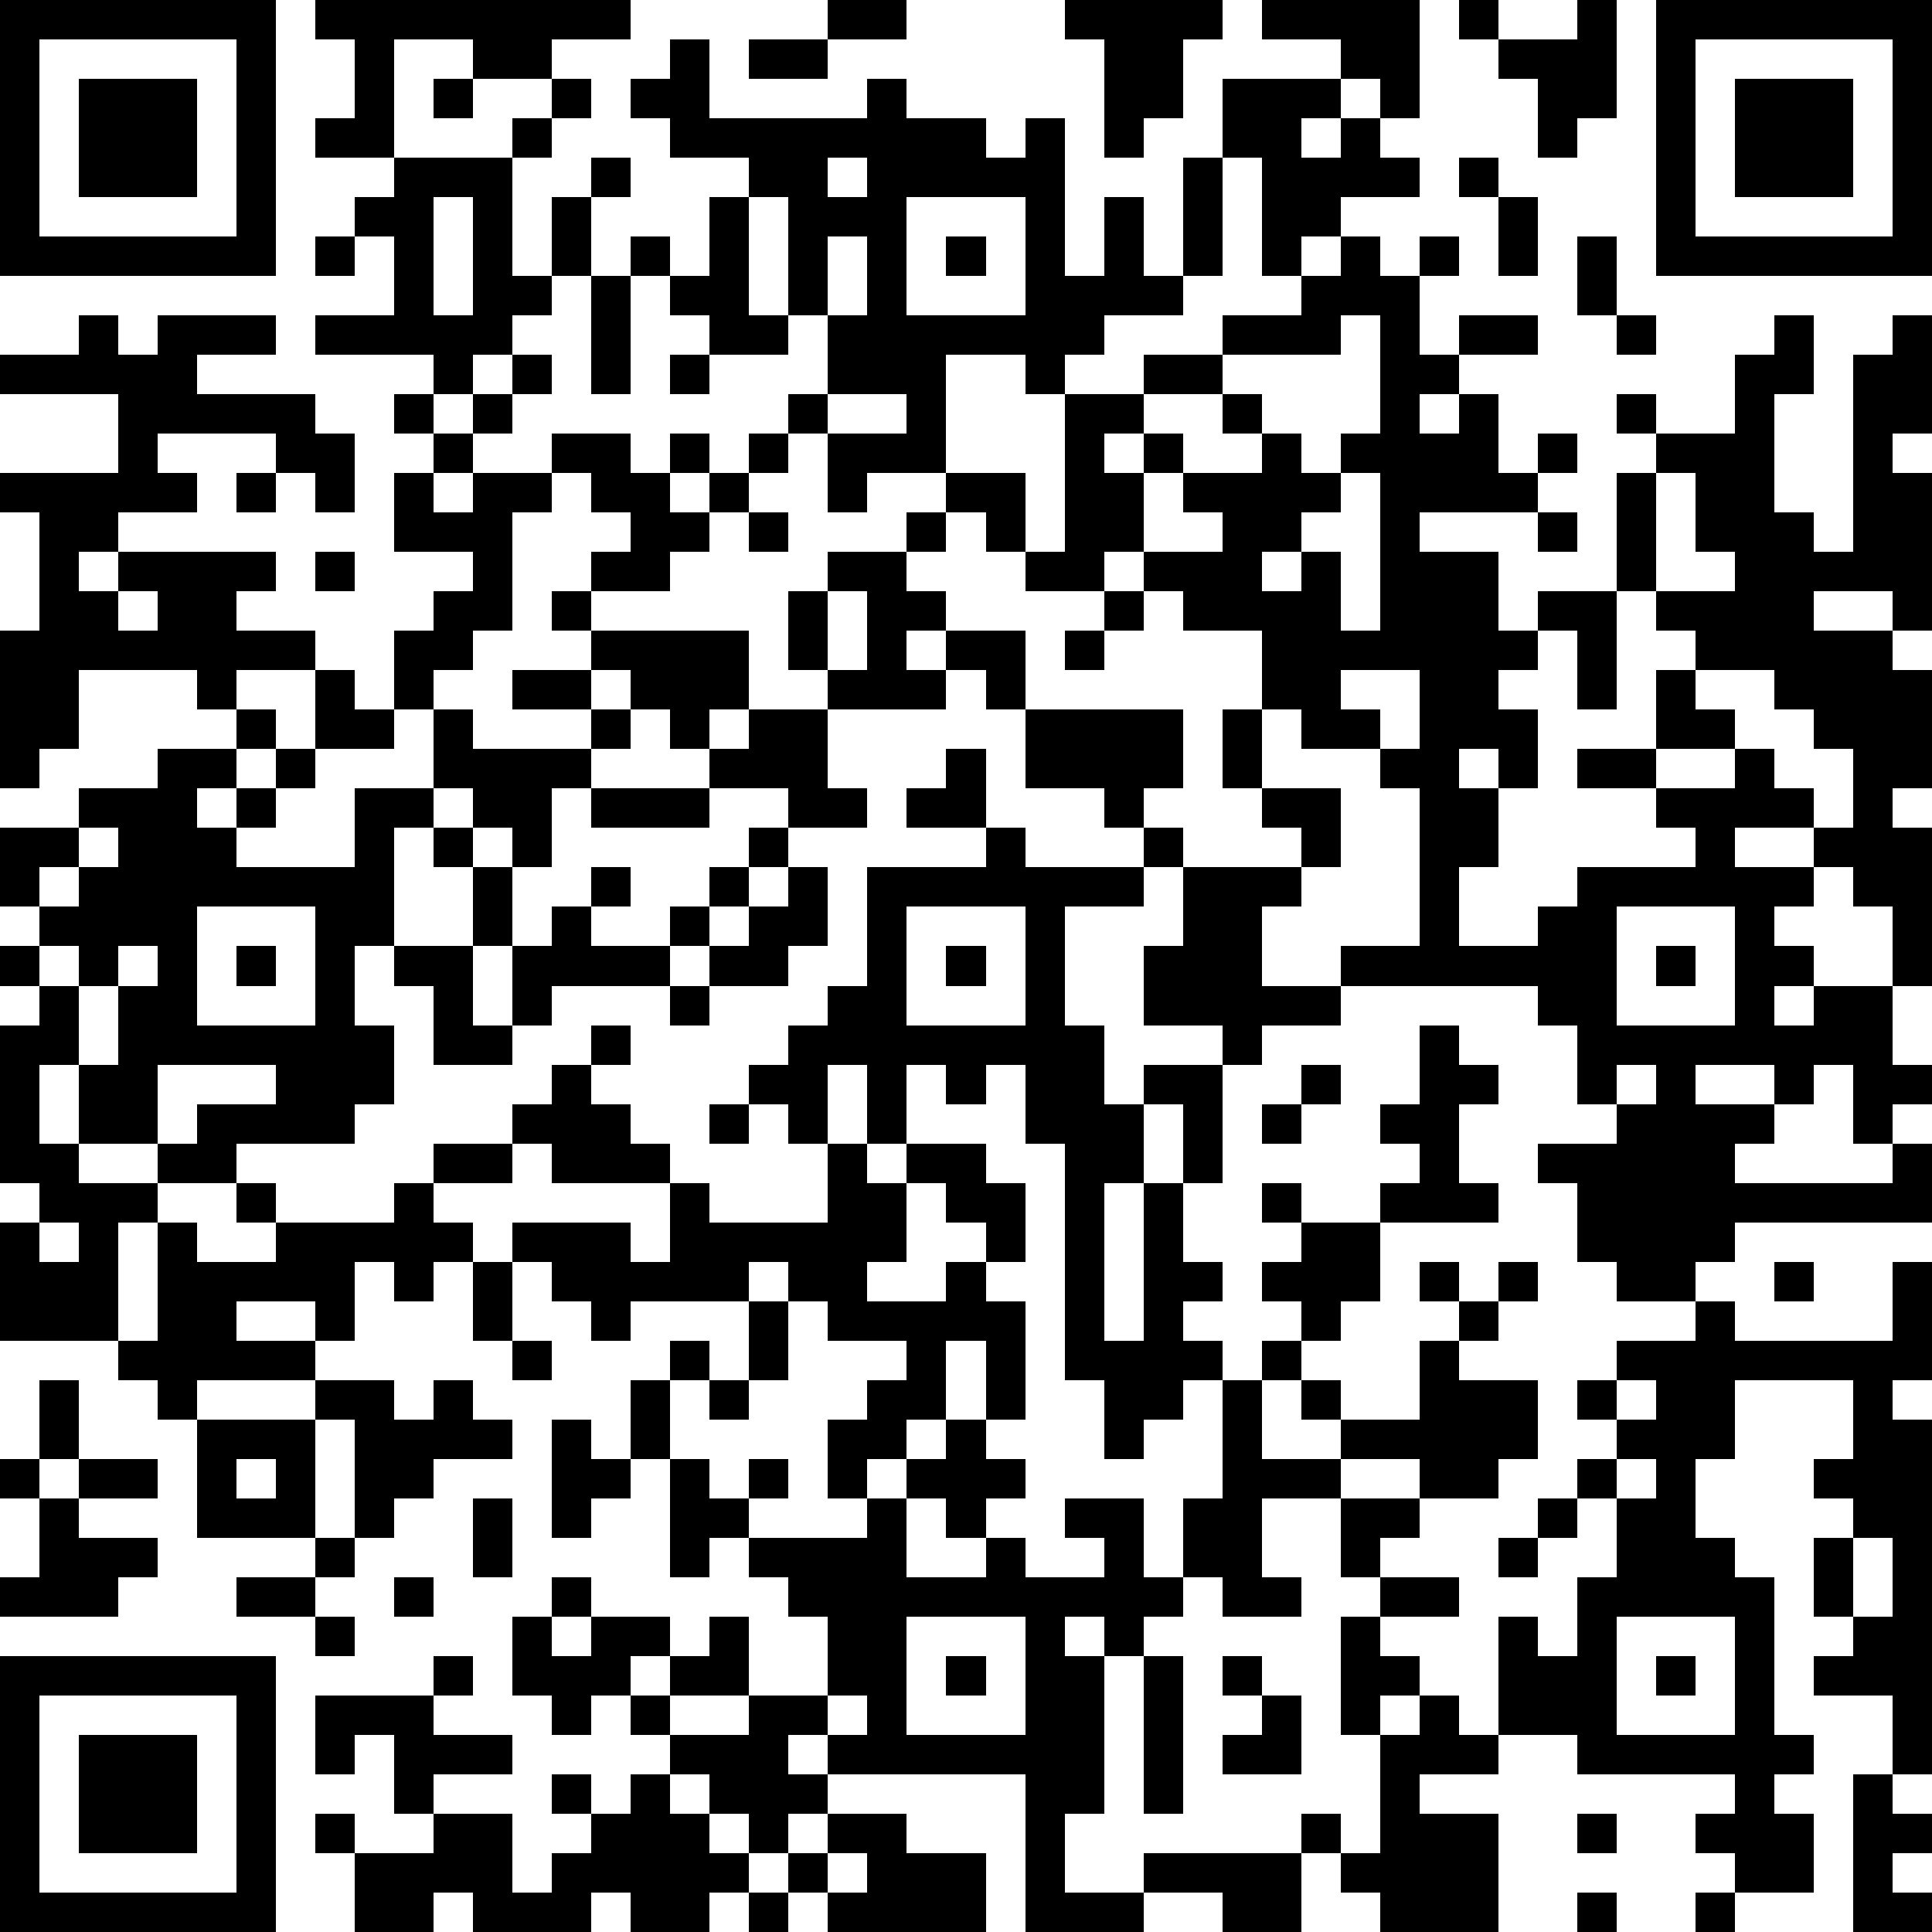 <?xml version="1.0" standalone="yes"?><svg version="1.1" xmlns="http://www.w3.org/2000/svg" xmlns:xlink="http://www.w3.org/1999/xlink" xmlns:ev="http://www.w3.org/2001/xml-events" width="196" height="196" shape-rendering="crispEdges"><path d="M0 0h7v7h-7zM8 0h8v1h-2v1h-2v-1h-2v3h-2v-1h1v-2h-1zM21 0h2v1h-2zM27 0h4v1h-1v2h-1v1h-1v-3h-1zM32 0h4v3h-1v-1h-1v-1h-2zM37 0h1v1h-1zM40 0h1v3h-1v1h-1v-2h-1v-1h2zM42 0h7v7h-7zM1 1v5h5v-5zM17 1h1v2h4v-1h1v1h2v1h1v-1h1v4h1v-2h1v2h1v-3h1v-2h3v1h-1v1h1v-1h1v1h1v1h-2v1h-1v1h-1v-3h-1v3h-1v1h-2v1h-1v1h-1v-1h-2v3h-2v1h-1v-2h-1v-1h1v-2h-1v-3h-1v-1h-2v-1h-1v-1h1zM19 1h2v1h-2zM43 1v5h5v-5zM2 2h3v3h-3zM11 2h1v1h-1zM14 2h1v1h-1zM44 2h3v3h-3zM13 3h1v1h-1zM10 4h3v3h1v-2h1v-1h1v1h-1v2h-1v1h-1v1h-1v1h-1v-1h-3v-1h2v-2h-1v-1h1zM21 4v1h1v-1zM37 4h1v1h-1zM11 5v3h1v-3zM18 5h1v3h1v1h-2v-1h-1v-1h-1v-1h1v1h1zM23 5v3h3v-3zM38 5h1v2h-1zM8 6h1v1h-1zM21 6v2h1v-2zM24 6h1v1h-1zM34 6h1v1h1v-1h1v1h-1v2h1v-1h2v1h-2v1h-1v1h1v-1h1v2h1v-1h1v1h-1v1h-3v1h2v2h1v-1h2v-3h1v-1h-1v-1h1v1h2v-2h1v-1h1v2h-1v3h1v1h1v-5h1v-1h1v3h-1v1h1v4h-1v-1h-2v1h2v1h1v3h-1v1h1v4h-1v-2h-1v-1h-1v-1h-2v1h2v1h-1v1h1v1h-1v1h1v-1h2v2h1v1h-1v1h-1v-2h-1v1h-1v-1h-2v1h2v1h-1v1h4v-1h1v2h-5v1h-1v1h-2v-1h-1v-2h-1v-1h2v-1h-1v-2h-1v-1h-5v-1h2v-4h-1v-1h-2v-1h-1v-2h-2v-1h-1v-1h-1v1h-2v-1h-1v-1h-1v-1h2v2h1v-4h2v-1h2v-1h2v-1h1zM40 6h1v2h-1zM15 7h1v3h-1zM2 8h1v1h1v-1h3v1h-2v1h3v1h1v2h-1v-1h-1v-1h-3v1h1v1h-2v1h-1v1h1v-1h4v1h-1v1h2v1h-2v1h-1v-1h-3v2h-1v1h-1v-4h1v-3h-1v-1h3v-2h-3v-1h2zM34 8v1h-3v1h-2v1h-1v1h1v-1h1v1h-1v2h2v-1h-1v-1h2v-1h-1v-1h1v1h1v1h1v-1h1v-3zM41 8h1v1h-1zM13 9h1v1h-1zM17 9h1v1h-1zM10 10h1v1h-1zM12 10h1v1h-1zM21 10v1h2v-1zM11 11h1v1h-1zM14 11h2v1h1v-1h1v1h-1v1h1v-1h1v-1h1v1h-1v1h-1v1h-1v1h-2v-1h1v-1h-1v-1h-1zM6 12h1v1h-1zM10 12h1v1h1v-1h2v1h-1v3h-1v1h-1v1h-1v-2h1v-1h1v-1h-2zM34 12v1h-1v1h-1v1h1v-1h1v2h1v-4zM42 12v3h-1v3h-1v-2h-1v1h-1v1h1v2h-1v-1h-1v1h1v2h-1v2h2v-1h1v-1h3v-1h-1v-1h-2v-1h2v-2h1v-1h-1v-1h2v-1h-1v-2zM19 13h1v1h-1zM23 13h1v1h-1zM39 13h1v1h-1zM8 14h1v1h-1zM21 14h2v1h1v1h-1v1h1v-1h2v2h-1v-1h-1v1h-3v-1h-1v-2h1zM3 15v1h1v-1zM14 15h1v1h-1zM21 15v2h1v-2zM28 15h1v1h-1zM15 16h4v2h-1v1h-1v-1h-1v-1h-1zM27 16h1v1h-1zM8 17h1v1h1v1h-2zM13 17h2v1h-2zM34 17v1h1v1h1v-2zM43 17v1h1v1h-2v1h2v-1h1v1h1v1h1v-2h-1v-1h-1v-1zM6 18h1v1h-1zM11 18h1v1h3v-1h1v1h-1v1h-1v2h-1v-1h-1v-1h-1zM19 18h2v2h1v1h-2v-1h-2v-1h1zM26 18h4v2h-1v1h-1v-1h-2zM31 18h1v2h-1zM4 19h2v1h-1v1h1v-1h1v-1h1v1h-1v1h-1v1h3v-2h2v1h-1v3h-1v2h1v2h-1v1h-3v1h-2v-1h-2v-2h-1v2h1v1h2v1h-1v3h-3v-3h1v-1h-1v-4h1v-1h-1v-1h1v-1h-1v-2h2v-1h2zM24 19h1v2h-2v-1h1zM15 20h3v1h-3zM32 20h2v2h-1v-1h-1zM2 21v1h-1v1h1v-1h1v-1zM11 21h1v1h-1zM19 21h1v1h-1zM25 21h1v1h3v-1h1v1h-1v1h-2v3h1v2h1v-1h2v-1h-2v-2h1v-2h3v1h-1v2h2v1h-2v1h-1v3h-1v-2h-1v2h-1v4h1v-4h1v2h1v1h-1v1h1v1h-1v1h-1v1h-1v-2h-1v-6h-1v-2h-1v1h-1v-1h-1v2h-1v-2h-1v2h-1v-1h-1v-1h1v-1h1v-1h1v-3h3zM12 22h1v2h-1zM15 22h1v1h-1zM18 22h1v1h-1zM20 22h1v2h-1v1h-2v-1h-1v-1h1v1h1v-1h1zM5 23v3h3v-3zM14 23h1v1h2v1h-3v1h-1v-2h1zM23 23v3h3v-3zM41 23v3h3v-3zM1 24v1h1v-1zM3 24v1h-1v2h1v-2h1v-1zM6 24h1v1h-1zM10 24h2v2h1v1h-2v-2h-1zM24 24h1v1h-1zM42 24h1v1h-1zM17 25h1v1h-1zM15 26h1v1h-1zM36 26h1v1h1v1h-1v2h1v1h-3v-1h1v-1h-1v-1h1zM4 27v2h1v-1h2v-1zM14 27h1v1h1v1h1v1h-3v-1h-1v-1h1zM33 27h1v1h-1zM41 27v1h1v-1zM18 28h1v1h-1zM32 28h1v1h-1zM11 29h2v1h-2zM21 29h1v1h1v-1h2v1h1v2h-1v-1h-1v-1h-1v2h-1v1h2v-1h1v1h1v3h-1v-2h-1v2h-1v1h-1v1h-1v-2h1v-1h1v-1h-2v-1h-1v-1h-1v1h-3v1h-1v-1h-1v-1h-1v-1h3v1h1v-2h1v1h3zM6 30h1v1h-1zM10 30h1v1h1v1h-1v1h-1v-1h-1v2h-1v-1h-2v1h2v1h-3v1h-1v-1h-1v-1h1v-3h1v1h2v-1h3zM32 30h1v1h-1zM1 31v1h1v-1zM33 31h2v2h-1v1h-1v-1h-1v-1h1zM12 32h1v2h-1zM36 32h1v1h-1zM38 32h1v1h-1zM45 32h1v1h-1zM48 32h1v3h-1v1h1v9h-1v-2h-2v-1h1v-1h-1v-2h1v-1h-1v-1h1v-2h-3v2h-1v2h1v1h1v4h1v1h-1v1h1v2h-2v-1h-1v-1h1v-1h-4v-1h-2v-3h1v1h1v-2h1v-2h-1v-1h1v-1h-1v-1h1v-1h2v-1h1v1h4zM19 33h1v2h-1zM37 33h1v1h-1zM13 34h1v1h-1zM17 34h1v1h-1zM32 34h1v1h-1zM36 34h1v1h2v2h-1v1h-2v-1h-2v-1h-1v-1h1v1h2zM1 35h1v2h-1zM8 35h2v1h1v-1h1v1h1v1h-2v1h-1v1h-1v-3h-1zM16 35h1v2h-1zM18 35h1v1h-1zM31 35h1v2h2v1h-2v2h1v1h-2v-1h-1v-2h1zM41 35v1h1v-1zM5 36h3v3h-3zM14 36h1v1h1v1h-1v1h-1zM24 36h1v1h1v1h-1v1h-1v-1h-1v-1h1zM0 37h1v1h-1zM2 37h2v1h-2zM6 37v1h1v-1zM17 37h1v1h1v-1h1v1h-1v1h-1v1h-1zM41 37v1h1v-1zM1 38h1v1h2v1h-1v1h-3v-1h1zM12 38h1v2h-1zM22 38h1v2h2v-1h1v1h2v-1h-1v-1h2v2h1v1h-1v1h-1v-1h-1v1h1v4h-1v2h2v-1h4v-1h1v1h-1v2h-2v-1h-2v1h-3v-4h-5v-1h-1v1h1v1h-1v1h-1v-1h-1v-1h-1v-1h-1v-1h-1v1h-1v-1h-1v-2h1v-1h1v1h-1v1h1v-1h2v1h-1v1h1v-1h1v-1h1v2h-2v1h2v-1h2v-2h-1v-1h-1v-1h3zM34 38h2v1h-1v1h-1zM39 38h1v1h-1zM8 39h1v1h-1zM38 39h1v1h-1zM47 39v2h1v-2zM6 40h2v1h-2zM10 40h1v1h-1zM35 40h2v1h-2zM8 41h1v1h-1zM23 41v3h3v-3zM34 41h1v1h1v1h-1v1h-1zM41 41v3h3v-3zM0 42h7v7h-7zM11 42h1v1h-1zM24 42h1v1h-1zM29 42h1v4h-1zM31 42h1v1h-1zM42 42h1v1h-1zM1 43v5h5v-5zM8 43h3v1h2v1h-2v1h-1v-2h-1v1h-1zM21 43v1h1v-1zM32 43h1v2h-2v-1h1zM36 43h1v1h1v1h-2v1h2v3h-3v-1h-1v-1h1v-3h1zM2 44h3v3h-3zM14 45h1v1h-1zM16 45h1v1h1v1h1v1h-1v1h-2v-1h-1v1h-3v-1h-1v1h-2v-2h-1v-1h1v1h2v-1h2v2h1v-1h1v-1h1zM47 45h1v1h1v1h-1v1h1v1h-2zM21 46h2v1h2v2h-4v-1h-1v-1h1zM40 46h1v1h-1zM21 47v1h1v-1zM19 48h1v1h-1zM40 48h1v1h-1zM43 48h1v1h-1z" style="fill:#000" transform="translate(0,0) scale(4)"/></svg>